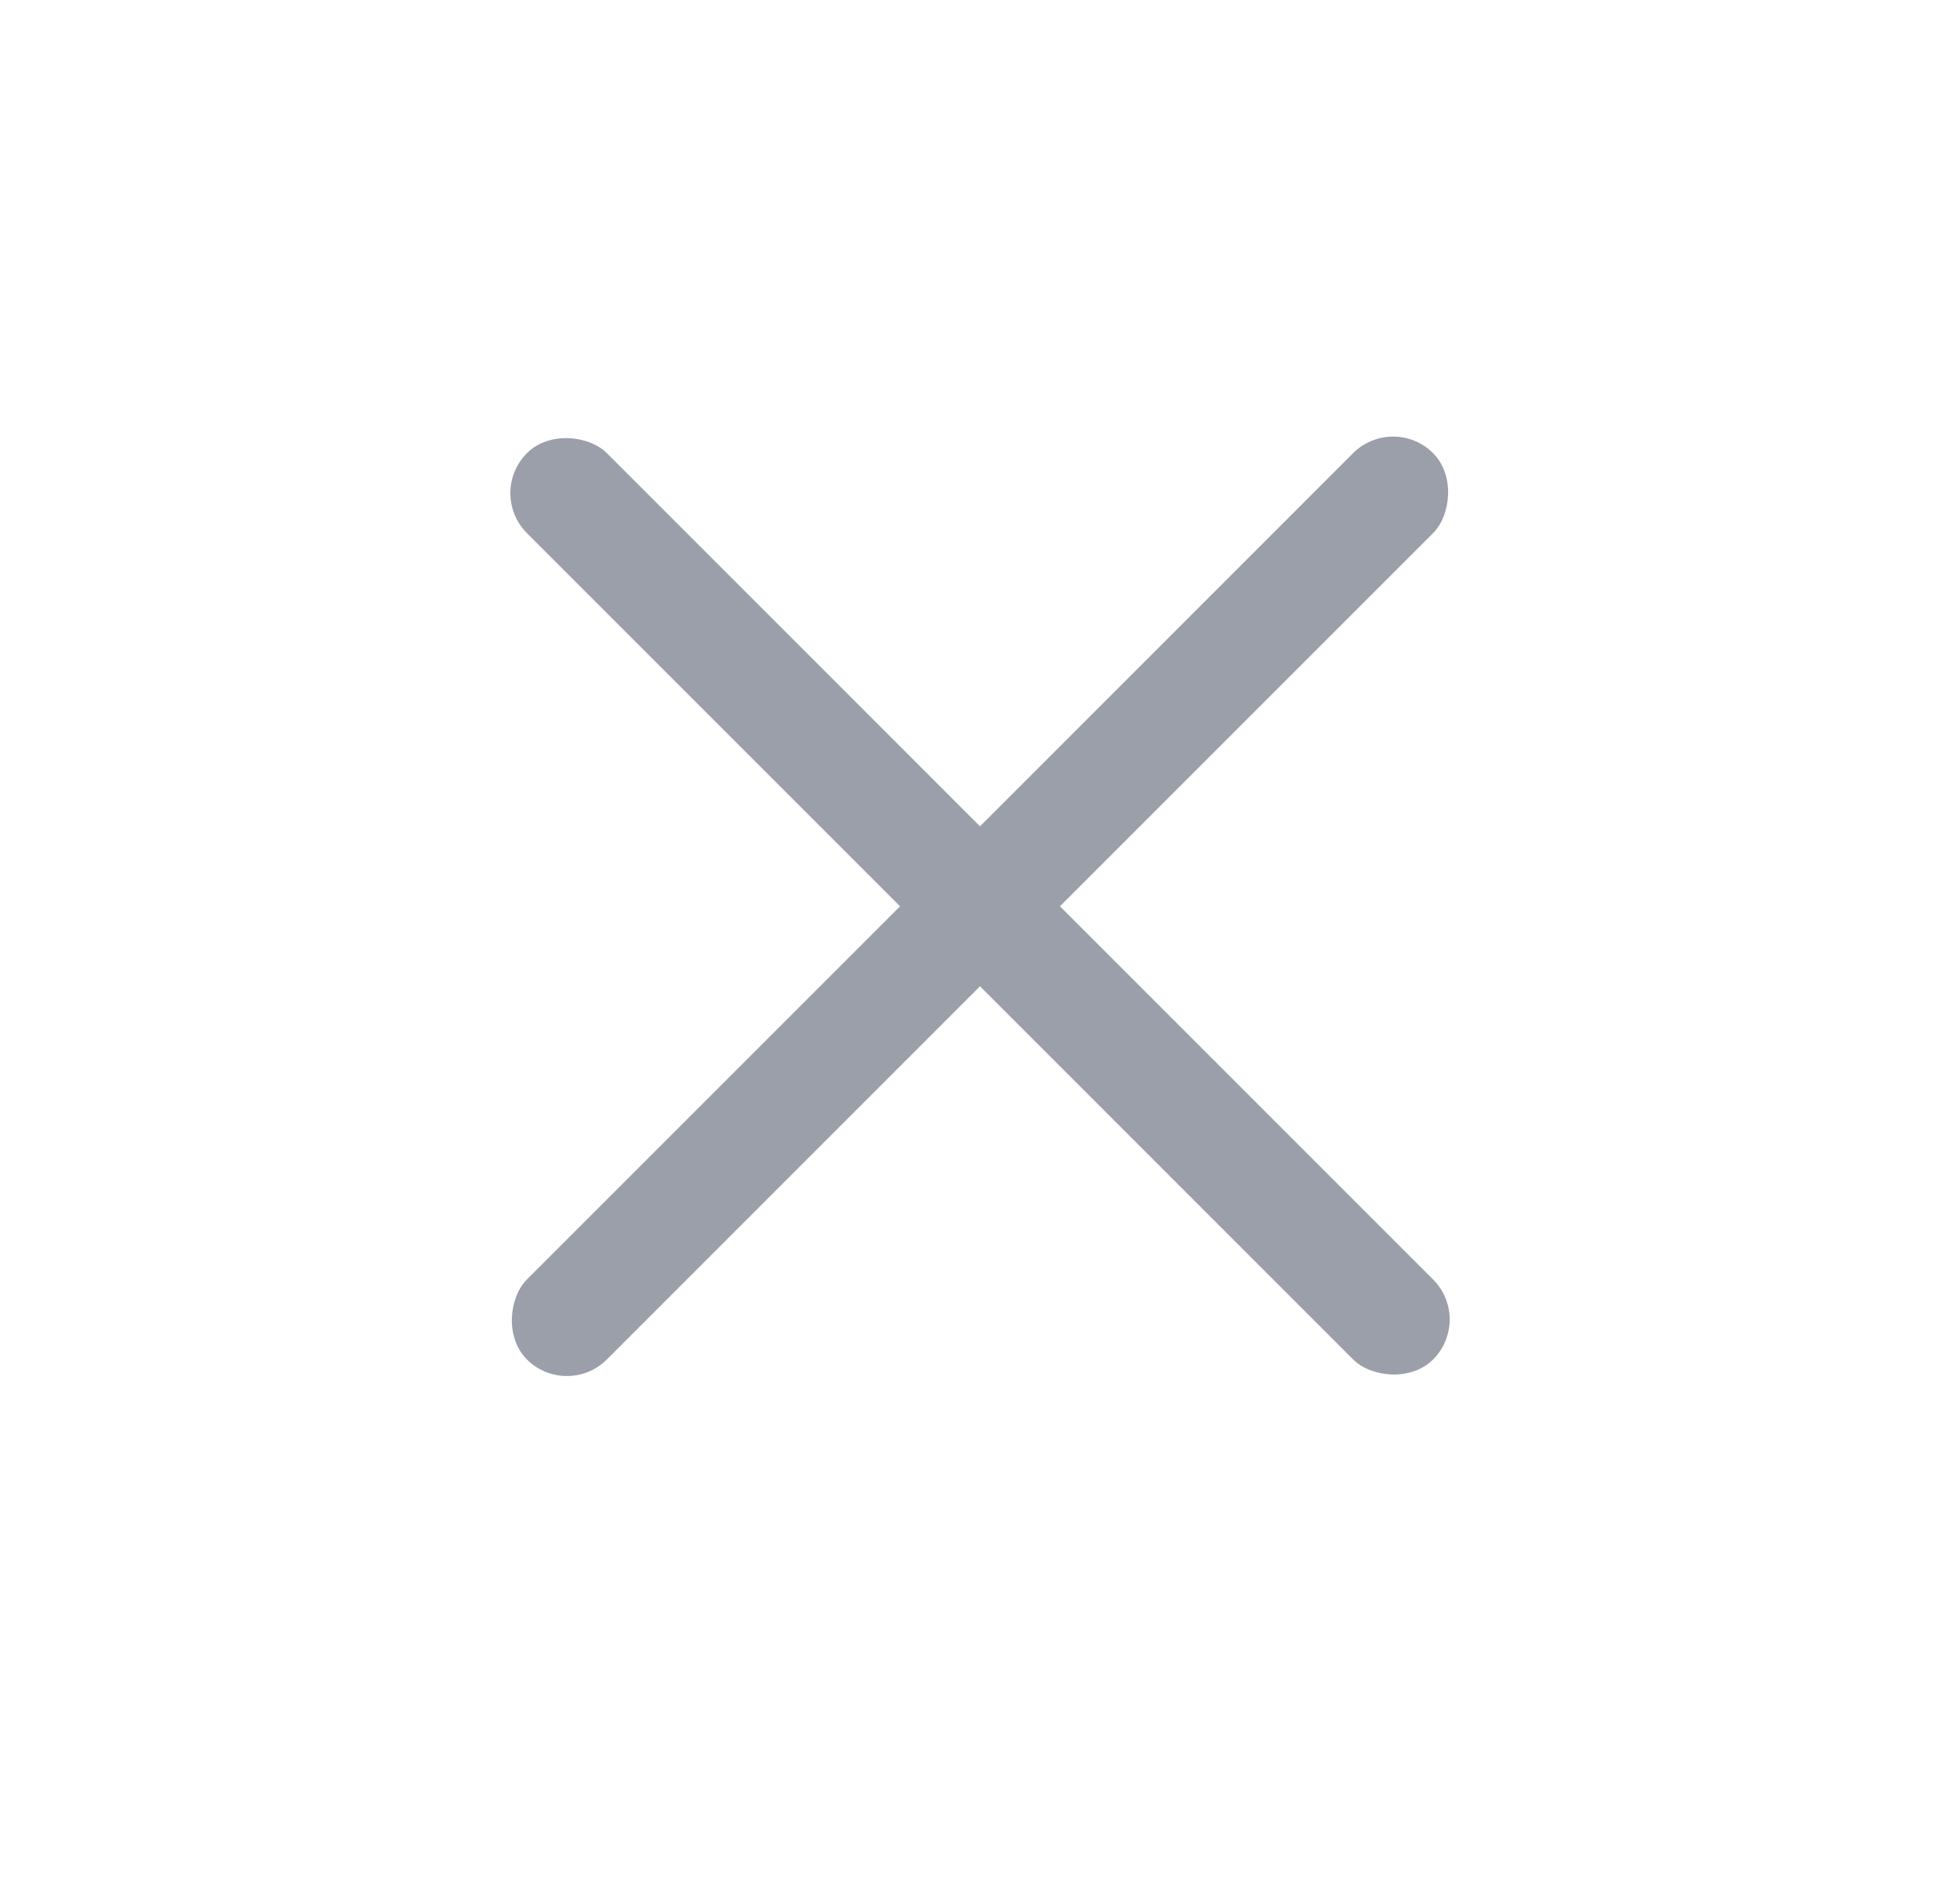 <svg width="26" height="25" viewBox="0 0 26 25" fill="none" xmlns="http://www.w3.org/2000/svg">
<rect x="18.48" y="5.48" width="1.5" height="17" rx="0.75" transform="rotate(45 18.48 5.48)" fill="#9B9FA9"/>
<rect x="19.541" y="17.501" width="1.5" height="17" rx="0.75" transform="rotate(135 19.541 17.501)" fill="#9B9FA9"/>
</svg>
